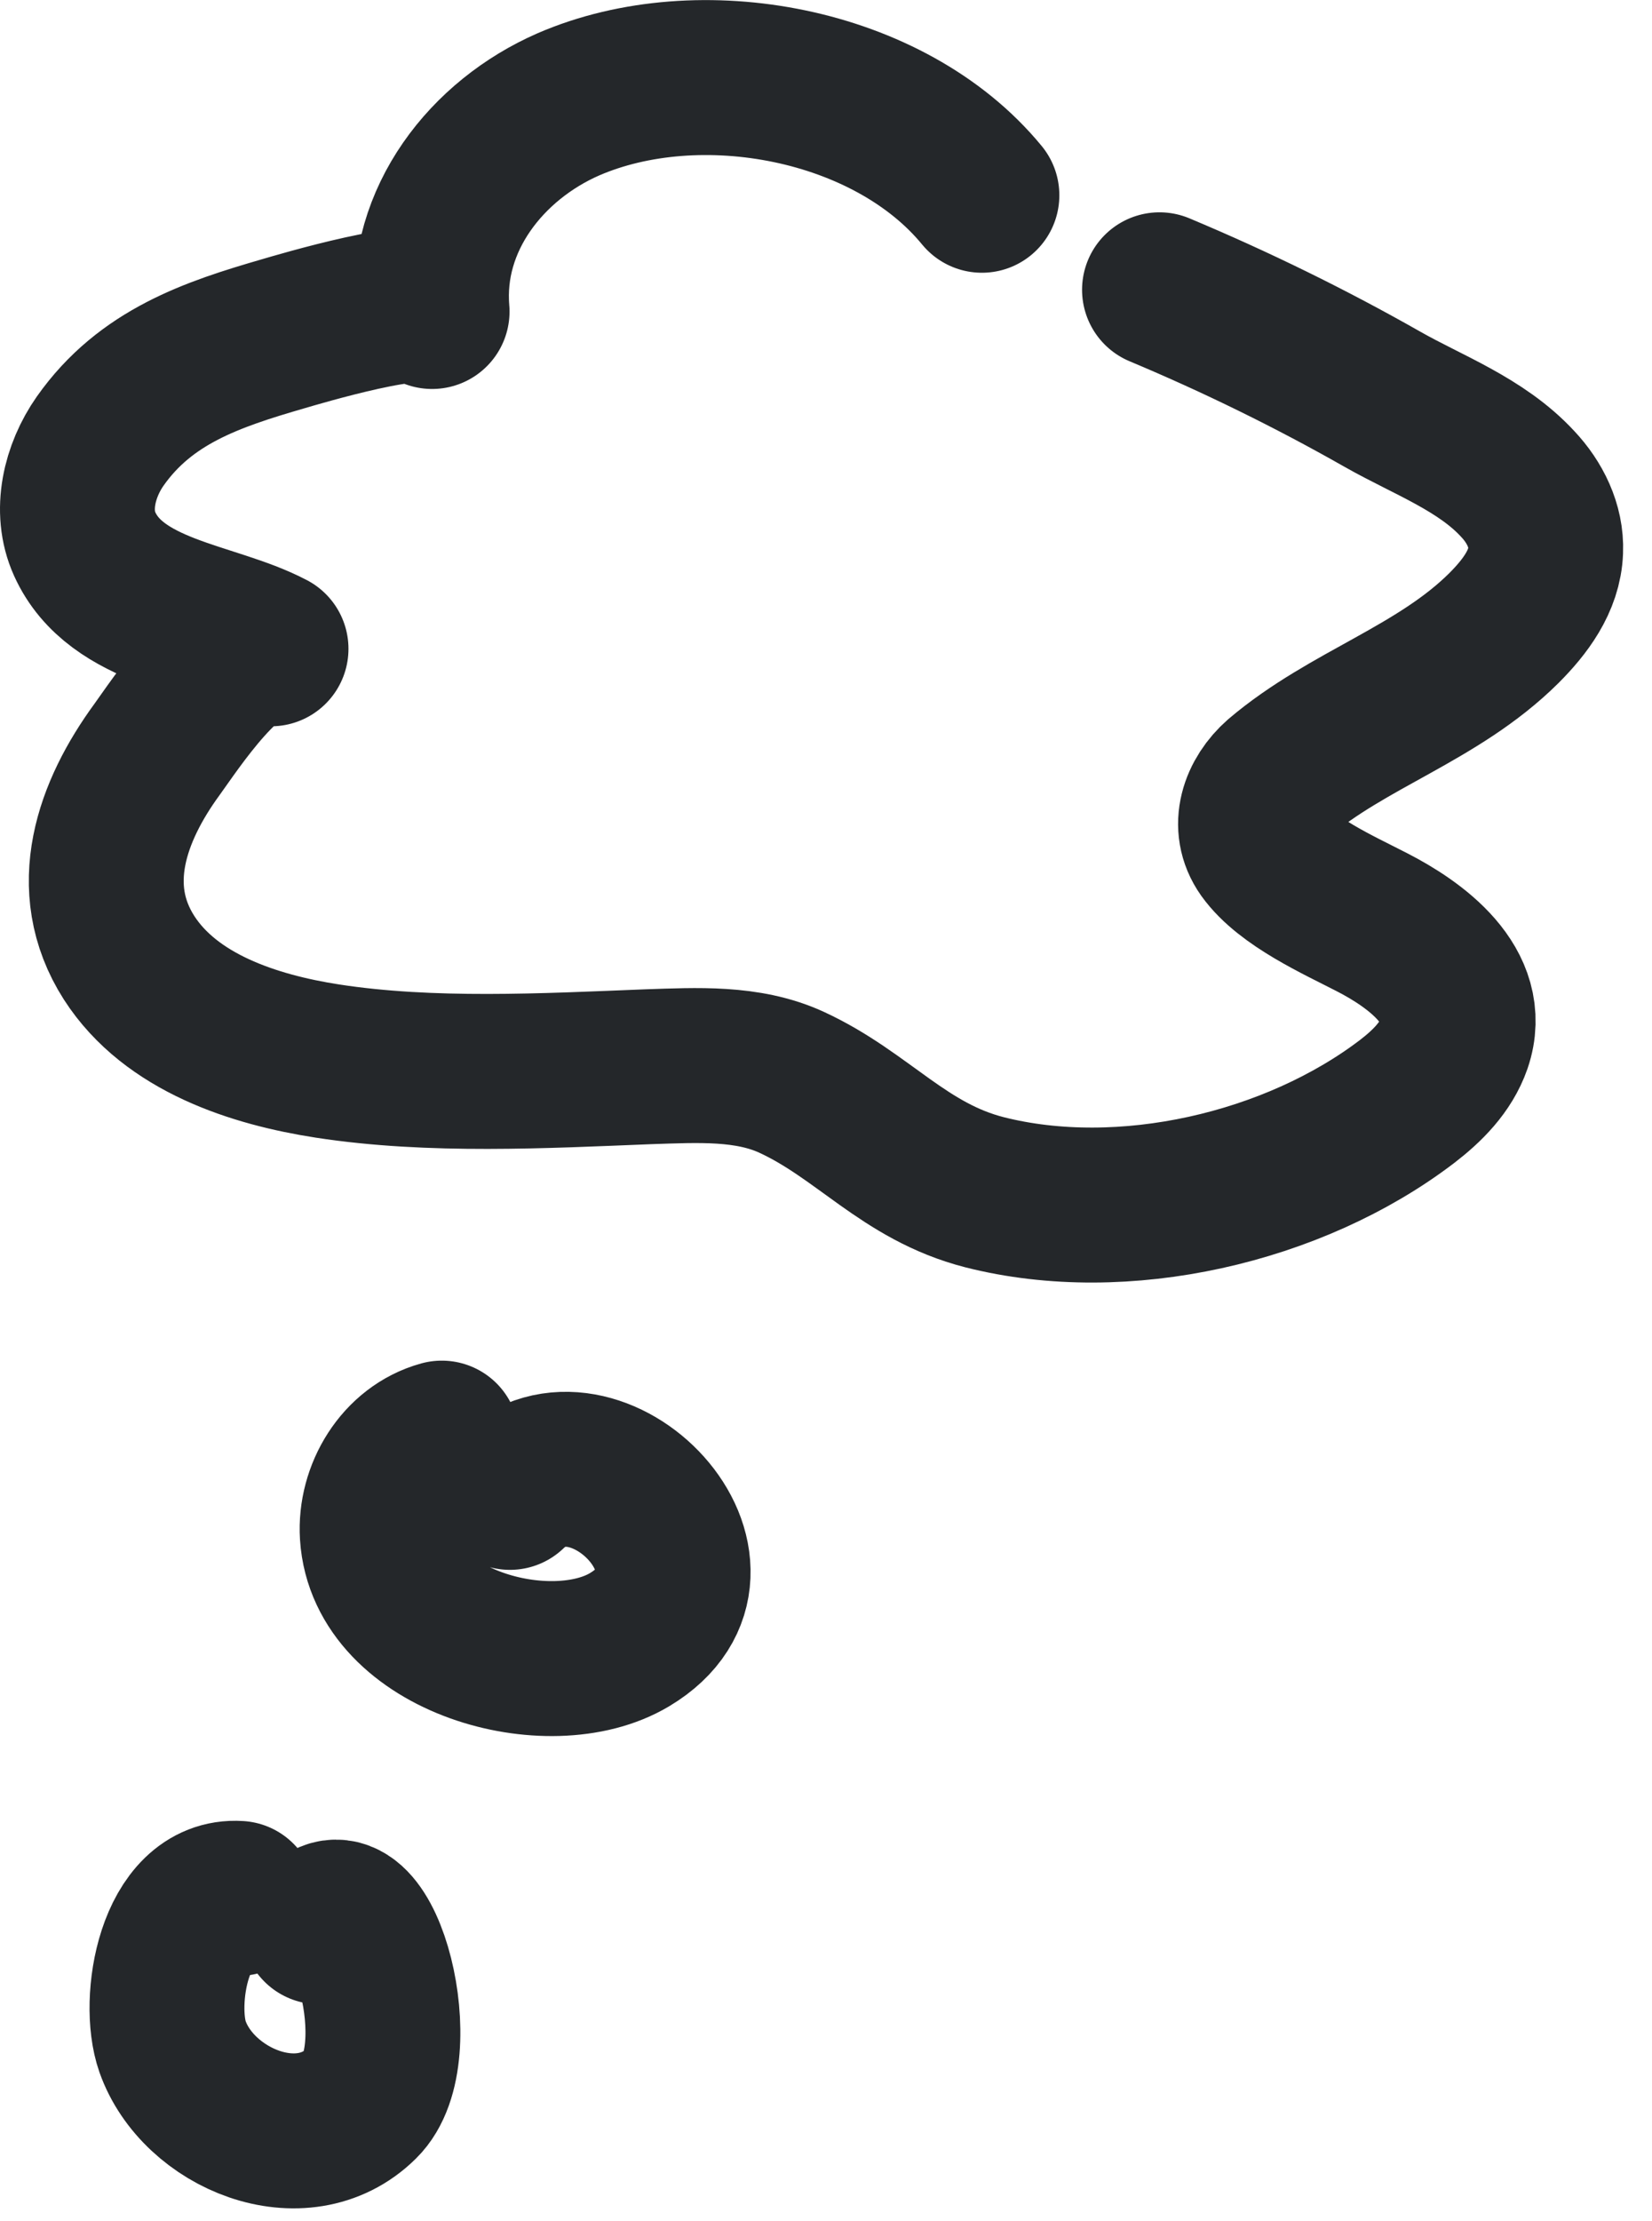 <svg width="32" height="43" viewBox="0 0 32 43" fill="none" xmlns="http://www.w3.org/2000/svg">
<g clip-path="url(#clip0_4016_1235)">
<path d="M19.02 3.78C17.23 1.6 13.55 0.92 11.01 2.02C9.43 2.71 8.22 4.25 8.37 6.03C8.34 5.61 5.73 6.39 5.49 6.46C4.11 6.86 2.82 7.29 1.94 8.54C1.54 9.11 1.35 9.89 1.64 10.53C2.25 11.88 4.11 11.96 5.25 12.56C4.57 12.21 3.34 14.1 3.04 14.51C2.17 15.7 1.63 17.18 2.5 18.54C3.31 19.8 4.92 20.32 6.34 20.54C8.35 20.85 10.54 20.73 12.57 20.65C13.5 20.62 14.48 20.56 15.33 20.95C16.72 21.59 17.51 22.68 19.07 23.08C21.75 23.76 25.06 23 27.26 21.32C27.65 21.02 28.01 20.66 28.17 20.2C28.55 19.09 27.41 18.28 26.57 17.85C25.93 17.52 24.92 17.07 24.49 16.47C24.15 15.99 24.36 15.42 24.77 15.06C26.11 13.92 27.85 13.43 29.13 12.16C29.54 11.75 29.92 11.25 29.94 10.66C29.96 10.18 29.73 9.72 29.4 9.37C28.69 8.6 27.66 8.23 26.78 7.73C25.39 6.94 23.94 6.23 22.46 5.61" stroke="#24272A" stroke-width="3" stroke-linecap="round" stroke-linejoin="round"/>
<path d="M8.558 27.84C7.758 28.06 7.258 28.9 7.308 29.71C7.438 31.78 10.648 32.67 12.198 31.74C14.498 30.36 11.528 27.3 9.878 28.89" stroke="#24272A" stroke-width="3" stroke-linecap="round" stroke-linejoin="round"/>
<path d="M4.622 36.75C3.372 36.67 3.032 38.74 3.342 39.62C3.832 41.01 5.852 41.86 7.002 40.72C7.972 39.77 7.052 36.27 6.182 37.3" stroke="#24272A" stroke-width="3" stroke-linecap="round" stroke-linejoin="round"/>
</g>
<defs>
<clipPath id="clip0_4016_1235">
<rect width="31.44" height="42.75" fill="white"/>
</clipPath>
</defs>
</svg>

